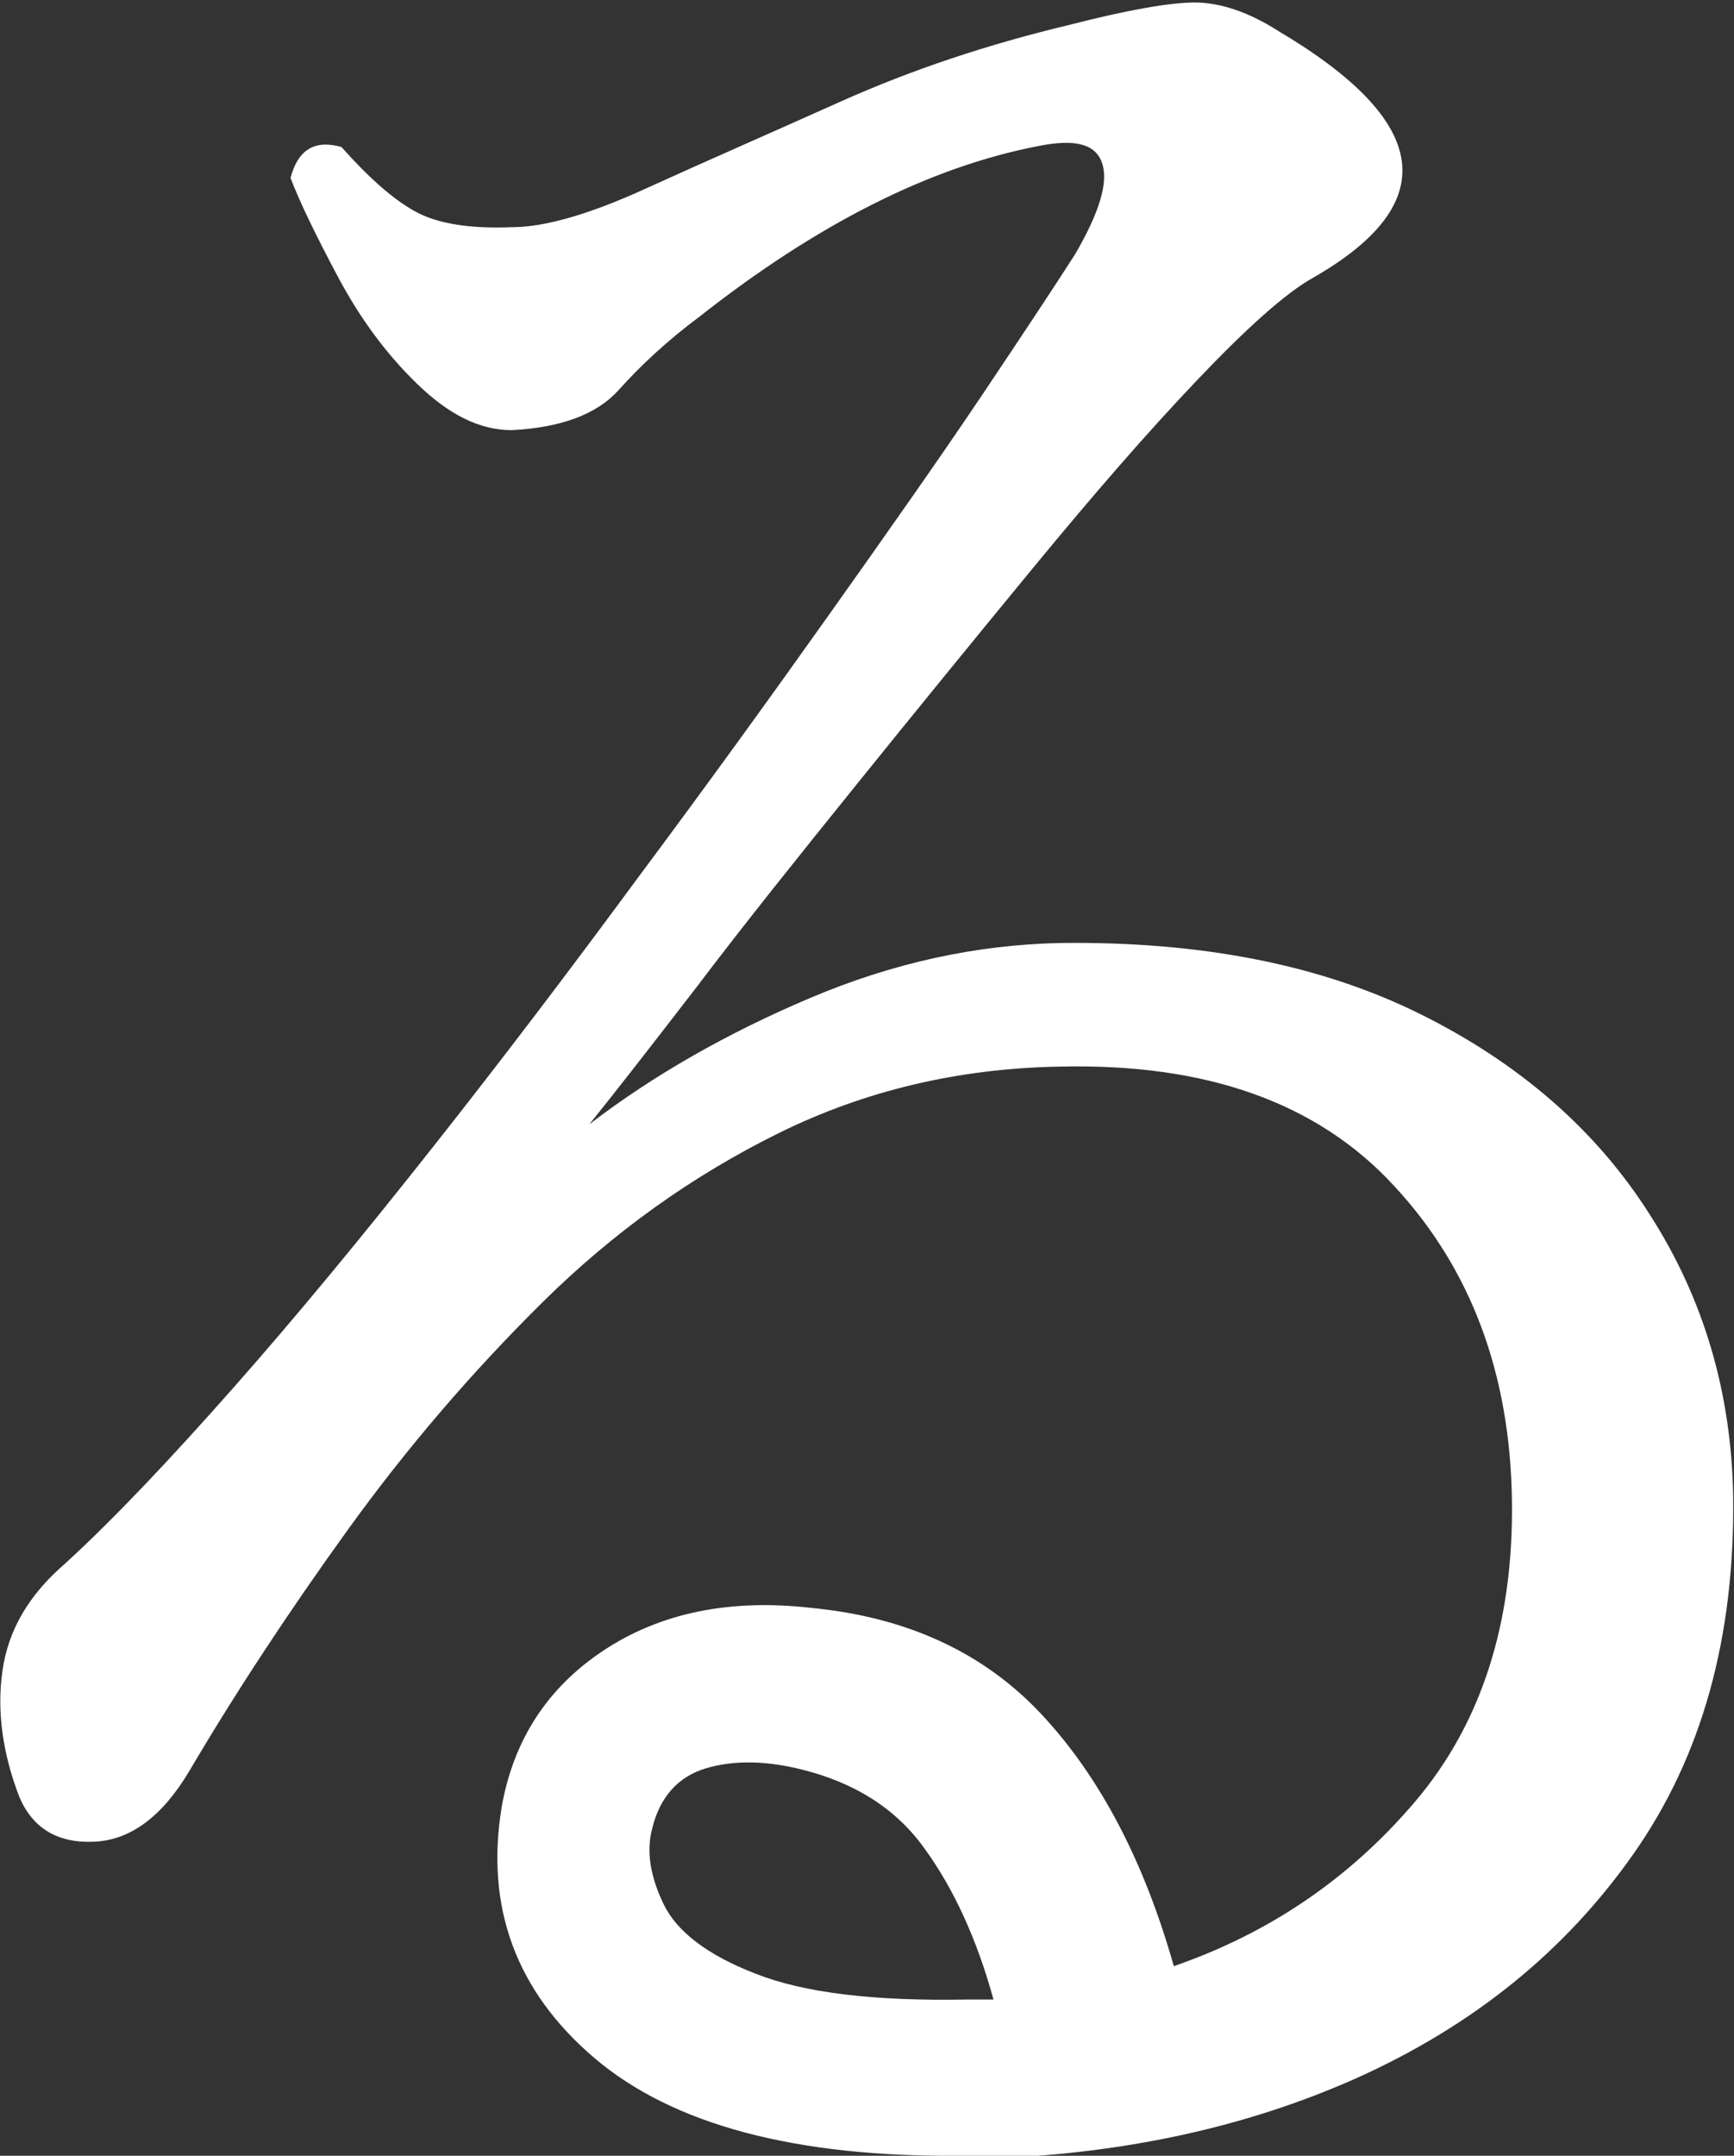 <?xml version="1.0" encoding="UTF-8"?><svg id="_レイヤー_2" xmlns="http://www.w3.org/2000/svg" viewBox="0 0 20.77 25.81"><rect x="0" y="0" width="20.77" height="25.81" fill="#333333" stroke="none"/><defs><style>.cls-1{fill:#fff;}</style></defs><g id="artwork"><path class="cls-1" d="M11.52,25.81c-1.99,.02-3.46-.37-4.4-1.17-.94-.8-1.31-1.81-1.11-3.01,.14-.79,.54-1.42,1.22-1.87,.68-.45,1.51-.62,2.48-.51,1.16,.11,2.08,.54,2.77,1.28,.69,.74,1.22,1.74,1.58,3.01,1.13-.39,2.1-1.04,2.89-1.97,.79-.93,1.18-2.13,1.16-3.6-.02-1.52-.49-2.78-1.41-3.77-.92-1-2.25-1.47-4-1.43-1.22,.02-2.35,.29-3.38,.8-1.03,.51-1.97,1.18-2.82,2.02-.85,.84-1.63,1.75-2.33,2.72-.7,.97-1.34,1.94-1.9,2.89-.32,.54-.7,.83-1.14,.85-.44,.02-.74-.16-.9-.54-.2-.52-.27-1.03-.2-1.51,.07-.49,.32-.91,.75-1.28,.59-.54,1.26-1.25,2.02-2.11,.76-.86,1.55-1.82,2.38-2.87,.83-1.05,1.65-2.13,2.46-3.23,.82-1.1,1.58-2.15,2.29-3.15,.71-1,1.33-1.88,1.84-2.64,.51-.76,.88-1.32,1.11-1.68,.29-.5,.4-.86,.32-1.09-.08-.23-.33-.29-.77-.2-1.29,.25-2.64,.93-4.05,2.04-.39,.29-.71,.59-.97,.88-.26,.29-.69,.45-1.28,.48-.39,0-.76-.19-1.14-.56s-.69-.8-.95-1.29c-.26-.49-.45-.88-.56-1.17,.09-.34,.29-.46,.61-.37,.32,.36,.61,.62,.88,.77,.27,.15,.66,.21,1.16,.19,.39,0,.92-.15,1.6-.46,.68-.31,1.46-.65,2.33-1.04,.87-.39,1.78-.69,2.74-.92,.7-.18,1.21-.27,1.51-.27s.64,.11,1,.34c1.84,1.09,1.97,2.07,.41,2.96-.32,.18-.78,.59-1.38,1.22-.6,.63-1.25,1.38-1.95,2.23-.7,.85-1.41,1.72-2.12,2.6-.71,.88-1.36,1.69-1.92,2.43-.57,.74-1,1.29-1.29,1.65,.77-.59,1.65-1.09,2.64-1.51,.99-.42,1.99-.64,3.01-.66,1.68-.02,3.11,.26,4.3,.85,1.19,.59,2.11,1.39,2.75,2.4,.65,1.01,.98,2.14,1,3.38,.02,1.68-.37,3.1-1.19,4.27-.82,1.17-1.92,2.06-3.32,2.69-1.39,.62-2.97,.95-4.74,.97Zm.07-1.87h.31c-.2-.73-.48-1.33-.82-1.8-.34-.48-.83-.79-1.46-.95-.43-.11-.82-.12-1.16-.02s-.56,.35-.65,.73c-.07,.27-.02,.57,.14,.9,.16,.33,.53,.61,1.1,.83,.58,.23,1.42,.33,2.53,.31Z"/></g></svg>